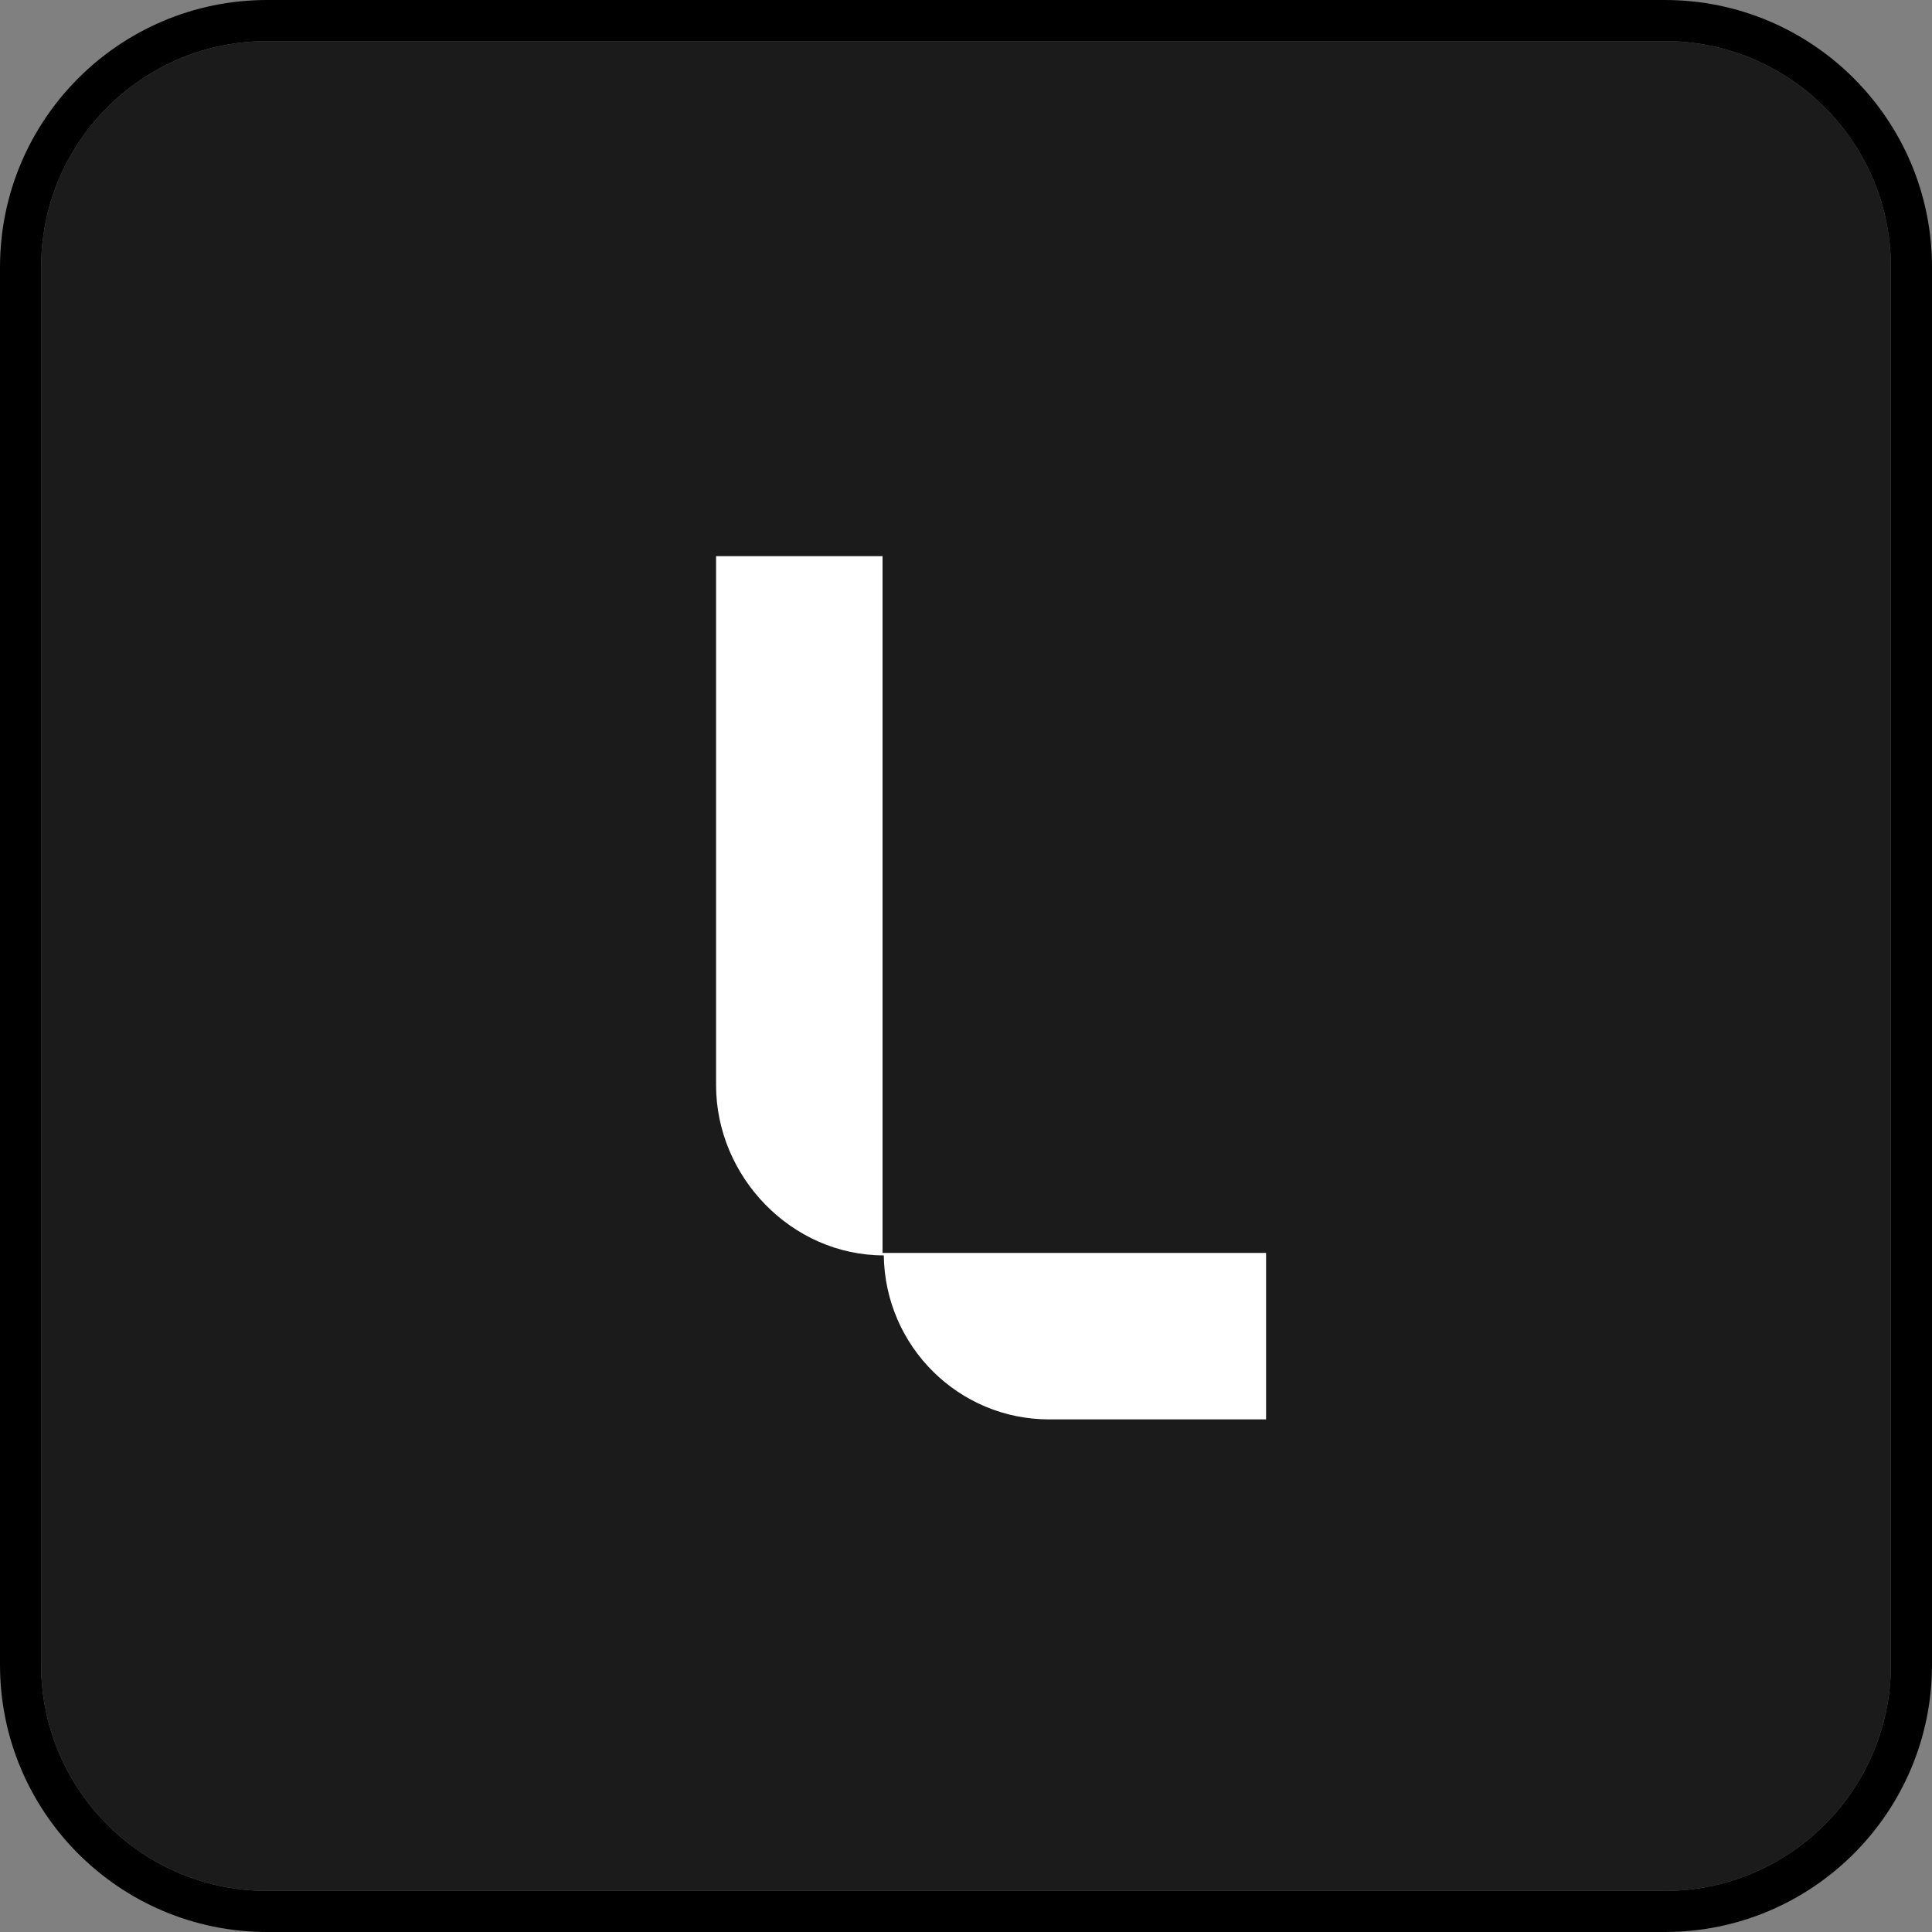 <svg width="600" height="600" viewBox="0 0 600 600" fill="none" xmlns="http://www.w3.org/2000/svg">
<rect x="0" y="0" width="600" height="600" fill="#808080" stroke="none"/>
<path d="M12.766 82.979C12.766 44.201 44.201 12.766 82.979 12.766H517.021C555.799 12.766 587.234 44.201 587.234 82.979V517.021C587.234 555.799 555.799 587.234 517.021 587.234H82.979C44.201 587.234 12.766 555.799 12.766 517.021V82.979Z" fill="#1B1B1B"/>
<path d="M0 517.021V82.979C6.99182e-06 37.151 37.151 5.14038e-08 82.979 0V12.766C44.201 12.766 12.766 44.201 12.766 82.979V517.021L12.772 517.929C13.258 556.288 44.504 587.234 82.979 587.234H517.021L517.929 587.228C555.986 586.746 586.746 555.986 587.228 517.929L587.234 517.021V82.979C587.234 44.504 556.288 13.258 517.929 12.772L517.021 12.766V0C562.849 6.99182e-06 600 37.151 600 82.979V517.021C600 562.849 562.849 600 517.021 600H82.979C37.151 600 5.14038e-08 562.849 0 517.021ZM517.021 0V12.766H82.979V0H517.021Z" fill="black"/>
<path d="M274.085 389.106H393.192V440.808H325.787C297.83 440.808 274.851 418.213 274.468 389.872C245.745 389.872 222.383 365.361 222.383 337.021V172.723H274.085V389.106Z" fill="white"/>
</svg>
